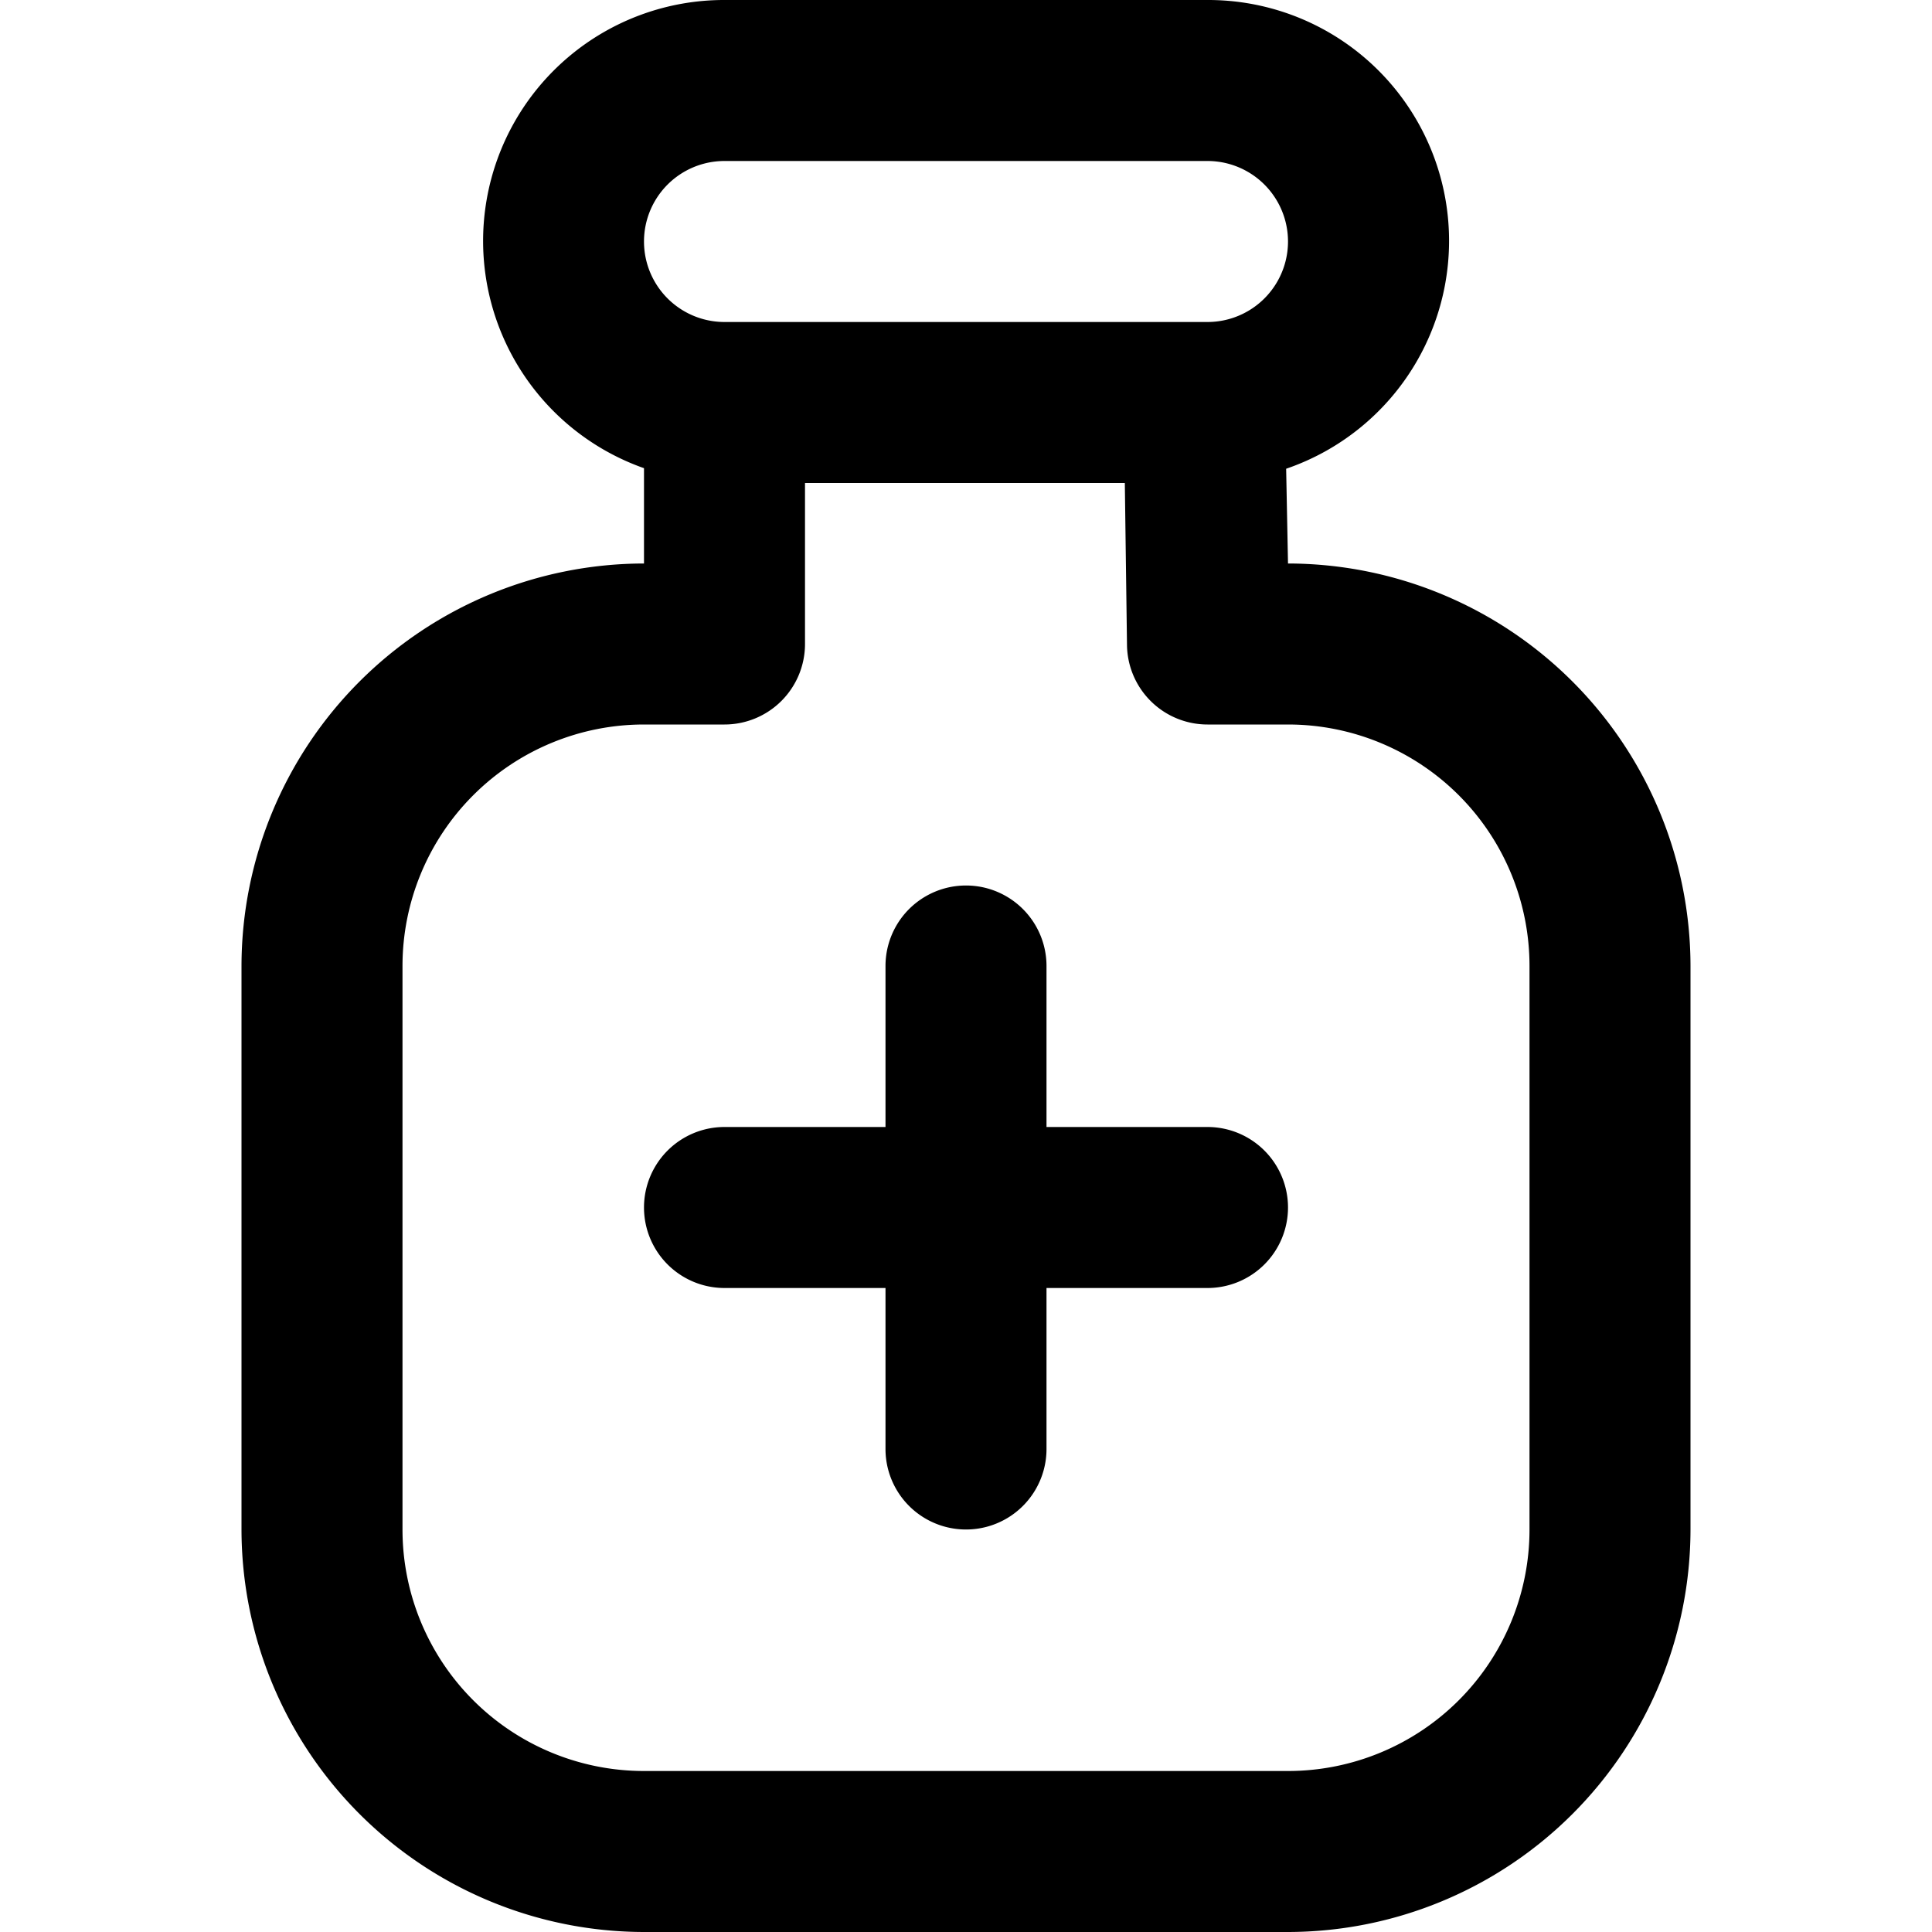 <svg id="Layer_1" data-name="Layer 1" xmlns="http://www.w3.org/2000/svg" viewBox="0 0 24 24"><path d="M16,7l-.023-1.177A2.992,2.992,0,0,0,15,0H9A2.993,2.993,0,0,0,8,5.816V7a5.006,5.006,0,0,0-5,5v7a5.006,5.006,0,0,0,5,5h8a5.006,5.006,0,0,0,5-5V12A5.006,5.006,0,0,0,16,7ZM9,2h6a1,1,0,0,1,0,2H9A1,1,0,0,1,9,2ZM19,19a3,3,0,0,1-3,3H8a3,3,0,0,1-3-3V12A3,3,0,0,1,8,9H9a1,1,0,0,0,1-1V6h3.973L14,8.014A1,1,0,0,0,15,9h1a3,3,0,0,1,3,3Zm-3-4a1,1,0,0,1-1,1H13v2a1,1,0,0,1-2,0V16H9a1,1,0,0,1,0-2h2V12a1,1,0,0,1,2,0v2h2A1,1,0,0,1,16,15Z"/></svg>